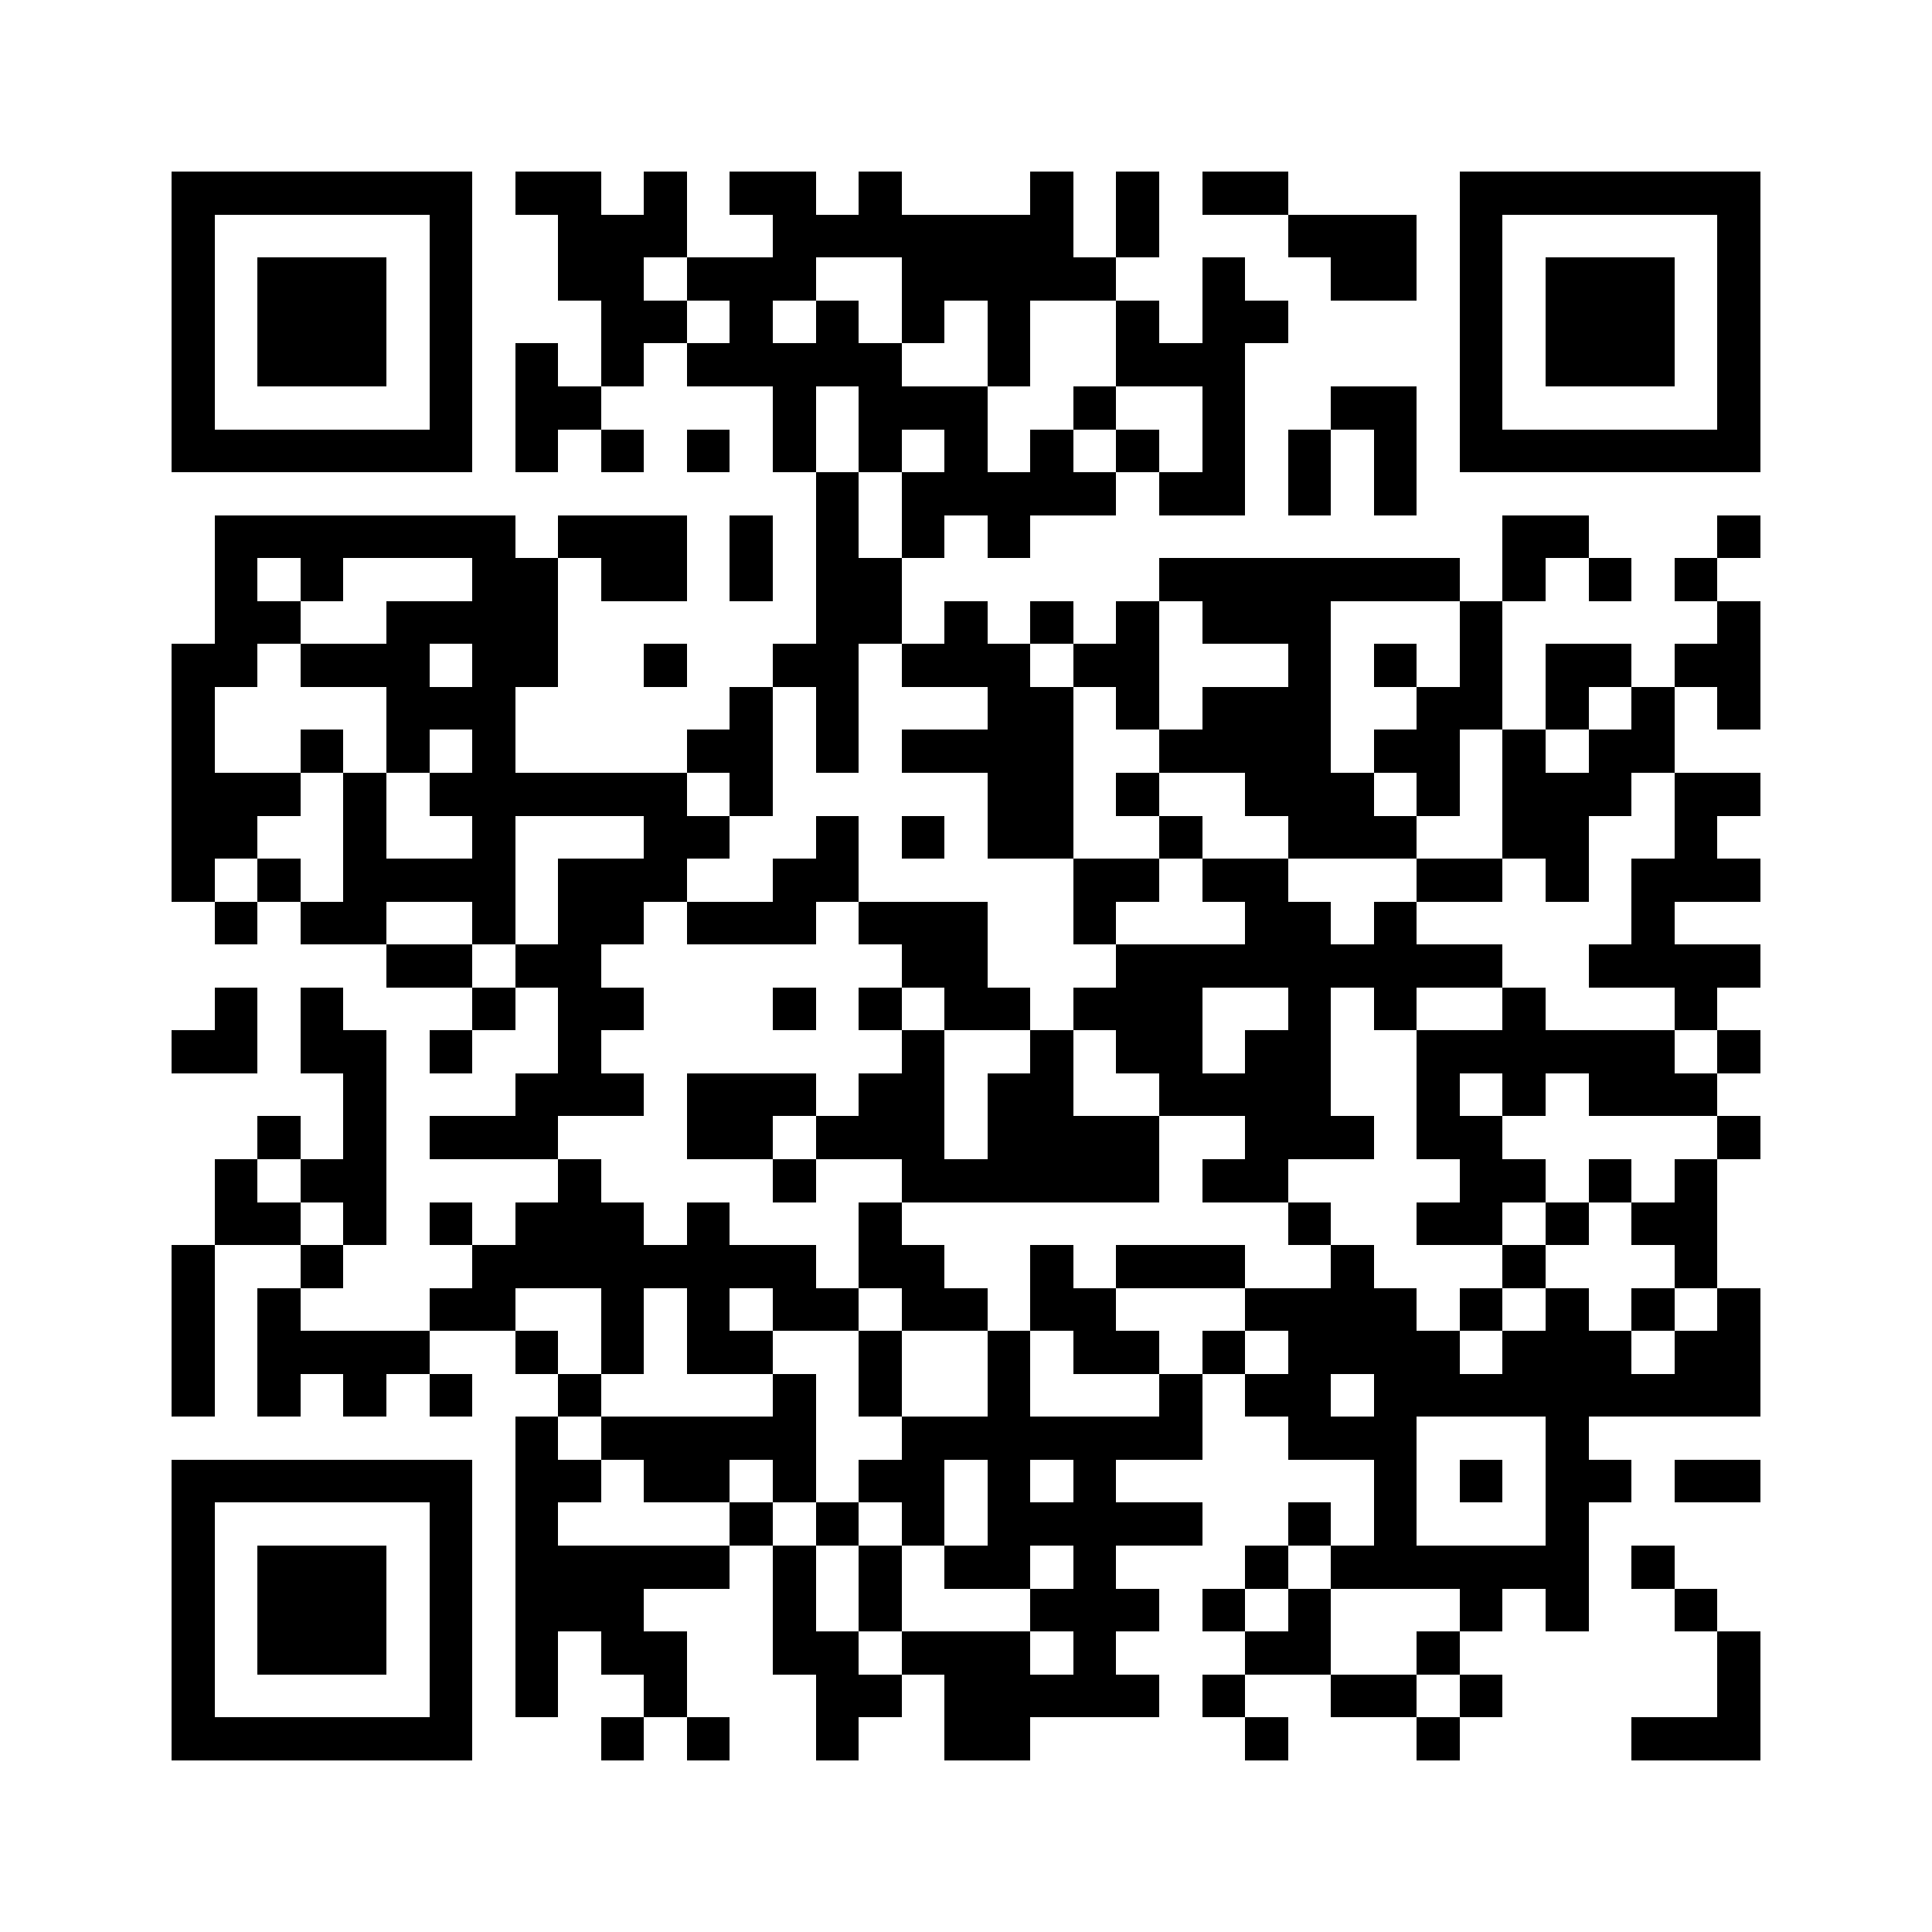 <svg xmlns="http://www.w3.org/2000/svg" viewBox="0 0 45 45" shape-rendering="crispEdges" width="900" height="900">
<rect x="0" y="0" width="45" height="45" fill="#FFF"/>
<path fill="#000" d="M4 4h7v1h-7zM12 4h2v1h-2zM15 4h1v1h-1zM17 4h2v1h-2zM20 4h1v1h-1zM24 4h1v1h-1zM26 4h1v1h-1zM28 4h2v1h-2zM34 4h7v1h-7zM4 5h1v1h-1zM10 5h1v1h-1zM13 5h3v1h-3zM18 5h7v1h-7zM26 5h1v1h-1zM30 5h3v1h-3zM34 5h1v1h-1zM40 5h1v1h-1zM4 6h1v1h-1zM6 6h3v1h-3zM10 6h1v1h-1zM13 6h2v1h-2zM16 6h3v1h-3zM21 6h5v1h-5zM28 6h1v1h-1zM31 6h2v1h-2zM34 6h1v1h-1zM36 6h3v1h-3zM40 6h1v1h-1zM4 7h1v1h-1zM6 7h3v1h-3zM10 7h1v1h-1zM14 7h2v1h-2zM17 7h1v1h-1zM19 7h1v1h-1zM21 7h1v1h-1zM23 7h1v1h-1zM26 7h1v1h-1zM28 7h2v1h-2zM34 7h1v1h-1zM36 7h3v1h-3zM40 7h1v1h-1zM4 8h1v1h-1zM6 8h3v1h-3zM10 8h1v1h-1zM12 8h1v1h-1zM14 8h1v1h-1zM16 8h5v1h-5zM23 8h1v1h-1zM26 8h3v1h-3zM34 8h1v1h-1zM36 8h3v1h-3zM40 8h1v1h-1zM4 9h1v1h-1zM10 9h1v1h-1zM12 9h2v1h-2zM18 9h1v1h-1zM20 9h3v1h-3zM25 9h1v1h-1zM28 9h1v1h-1zM31 9h2v1h-2zM34 9h1v1h-1zM40 9h1v1h-1zM4 10h7v1h-7zM12 10h1v1h-1zM14 10h1v1h-1zM16 10h1v1h-1zM18 10h1v1h-1zM20 10h1v1h-1zM22 10h1v1h-1zM24 10h1v1h-1zM26 10h1v1h-1zM28 10h1v1h-1zM30 10h1v1h-1zM32 10h1v1h-1zM34 10h7v1h-7zM19 11h1v1h-1zM21 11h5v1h-5zM27 11h2v1h-2zM30 11h1v1h-1zM32 11h1v1h-1zM5 12h7v1h-7zM13 12h3v1h-3zM17 12h1v1h-1zM19 12h1v1h-1zM21 12h1v1h-1zM23 12h1v1h-1zM35 12h2v1h-2zM40 12h1v1h-1zM5 13h1v1h-1zM7 13h1v1h-1zM11 13h2v1h-2zM14 13h2v1h-2zM17 13h1v1h-1zM19 13h2v1h-2zM27 13h7v1h-7zM35 13h1v1h-1zM37 13h1v1h-1zM39 13h1v1h-1zM5 14h2v1h-2zM9 14h4v1h-4zM19 14h2v1h-2zM22 14h1v1h-1zM24 14h1v1h-1zM26 14h1v1h-1zM28 14h3v1h-3zM34 14h1v1h-1zM40 14h1v1h-1zM4 15h2v1h-2zM7 15h3v1h-3zM11 15h2v1h-2zM15 15h1v1h-1zM18 15h2v1h-2zM21 15h3v1h-3zM25 15h2v1h-2zM30 15h1v1h-1zM32 15h1v1h-1zM34 15h1v1h-1zM36 15h2v1h-2zM39 15h2v1h-2zM4 16h1v1h-1zM9 16h3v1h-3zM17 16h1v1h-1zM19 16h1v1h-1zM23 16h2v1h-2zM26 16h1v1h-1zM28 16h3v1h-3zM33 16h2v1h-2zM36 16h1v1h-1zM38 16h1v1h-1zM40 16h1v1h-1zM4 17h1v1h-1zM7 17h1v1h-1zM9 17h1v1h-1zM11 17h1v1h-1zM16 17h2v1h-2zM19 17h1v1h-1zM21 17h4v1h-4zM27 17h4v1h-4zM32 17h2v1h-2zM35 17h1v1h-1zM37 17h2v1h-2zM4 18h3v1h-3zM8 18h1v1h-1zM10 18h6v1h-6zM17 18h1v1h-1zM23 18h2v1h-2zM26 18h1v1h-1zM29 18h3v1h-3zM33 18h1v1h-1zM35 18h3v1h-3zM39 18h2v1h-2zM4 19h2v1h-2zM8 19h1v1h-1zM11 19h1v1h-1zM15 19h2v1h-2zM19 19h1v1h-1zM21 19h1v1h-1zM23 19h2v1h-2zM27 19h1v1h-1zM30 19h3v1h-3zM35 19h2v1h-2zM39 19h1v1h-1zM4 20h1v1h-1zM6 20h1v1h-1zM8 20h4v1h-4zM13 20h3v1h-3zM18 20h2v1h-2zM25 20h2v1h-2zM28 20h2v1h-2zM33 20h2v1h-2zM36 20h1v1h-1zM38 20h3v1h-3zM5 21h1v1h-1zM7 21h2v1h-2zM11 21h1v1h-1zM13 21h2v1h-2zM16 21h3v1h-3zM20 21h3v1h-3zM25 21h1v1h-1zM29 21h2v1h-2zM32 21h1v1h-1zM38 21h1v1h-1zM9 22h2v1h-2zM12 22h2v1h-2zM21 22h2v1h-2zM26 22h9v1h-9zM37 22h4v1h-4zM5 23h1v1h-1zM7 23h1v1h-1zM11 23h1v1h-1zM13 23h2v1h-2zM18 23h1v1h-1zM20 23h1v1h-1zM22 23h2v1h-2zM25 23h3v1h-3zM30 23h1v1h-1zM32 23h1v1h-1zM35 23h1v1h-1zM39 23h1v1h-1zM4 24h2v1h-2zM7 24h2v1h-2zM10 24h1v1h-1zM13 24h1v1h-1zM21 24h1v1h-1zM24 24h1v1h-1zM26 24h2v1h-2zM29 24h2v1h-2zM33 24h6v1h-6zM40 24h1v1h-1zM8 25h1v1h-1zM12 25h3v1h-3zM16 25h3v1h-3zM20 25h2v1h-2zM23 25h2v1h-2zM27 25h4v1h-4zM33 25h1v1h-1zM35 25h1v1h-1zM37 25h3v1h-3zM6 26h1v1h-1zM8 26h1v1h-1zM10 26h3v1h-3zM16 26h2v1h-2zM19 26h3v1h-3zM23 26h4v1h-4zM29 26h3v1h-3zM33 26h2v1h-2zM40 26h1v1h-1zM5 27h1v1h-1zM7 27h2v1h-2zM13 27h1v1h-1zM18 27h1v1h-1zM21 27h6v1h-6zM28 27h2v1h-2zM34 27h2v1h-2zM37 27h1v1h-1zM39 27h1v1h-1zM5 28h2v1h-2zM8 28h1v1h-1zM10 28h1v1h-1zM12 28h3v1h-3zM16 28h1v1h-1zM20 28h1v1h-1zM30 28h1v1h-1zM33 28h2v1h-2zM36 28h1v1h-1zM38 28h2v1h-2zM4 29h1v1h-1zM7 29h1v1h-1zM11 29h8v1h-8zM20 29h2v1h-2zM24 29h1v1h-1zM26 29h3v1h-3zM31 29h1v1h-1zM35 29h1v1h-1zM39 29h1v1h-1zM4 30h1v1h-1zM6 30h1v1h-1zM10 30h2v1h-2zM14 30h1v1h-1zM16 30h1v1h-1zM18 30h2v1h-2zM21 30h2v1h-2zM24 30h2v1h-2zM29 30h4v1h-4zM34 30h1v1h-1zM36 30h1v1h-1zM38 30h1v1h-1zM40 30h1v1h-1zM4 31h1v1h-1zM6 31h4v1h-4zM12 31h1v1h-1zM14 31h1v1h-1zM16 31h2v1h-2zM20 31h1v1h-1zM23 31h1v1h-1zM25 31h2v1h-2zM28 31h1v1h-1zM30 31h4v1h-4zM35 31h3v1h-3zM39 31h2v1h-2zM4 32h1v1h-1zM6 32h1v1h-1zM8 32h1v1h-1zM10 32h1v1h-1zM13 32h1v1h-1zM18 32h1v1h-1zM20 32h1v1h-1zM23 32h1v1h-1zM27 32h1v1h-1zM29 32h2v1h-2zM32 32h9v1h-9zM12 33h1v1h-1zM14 33h5v1h-5zM21 33h7v1h-7zM30 33h3v1h-3zM36 33h1v1h-1zM4 34h7v1h-7zM12 34h2v1h-2zM15 34h2v1h-2zM18 34h1v1h-1zM20 34h2v1h-2zM23 34h1v1h-1zM25 34h1v1h-1zM32 34h1v1h-1zM34 34h1v1h-1zM36 34h2v1h-2zM39 34h2v1h-2zM4 35h1v1h-1zM10 35h1v1h-1zM12 35h1v1h-1zM17 35h1v1h-1zM19 35h1v1h-1zM21 35h1v1h-1zM23 35h5v1h-5zM30 35h1v1h-1zM32 35h1v1h-1zM36 35h1v1h-1zM4 36h1v1h-1zM6 36h3v1h-3zM10 36h1v1h-1zM12 36h5v1h-5zM18 36h1v1h-1zM20 36h1v1h-1zM22 36h2v1h-2zM25 36h1v1h-1zM29 36h1v1h-1zM31 36h6v1h-6zM38 36h1v1h-1zM4 37h1v1h-1zM6 37h3v1h-3zM10 37h1v1h-1zM12 37h3v1h-3zM18 37h1v1h-1zM20 37h1v1h-1zM24 37h3v1h-3zM28 37h1v1h-1zM30 37h1v1h-1zM34 37h1v1h-1zM36 37h1v1h-1zM39 37h1v1h-1zM4 38h1v1h-1zM6 38h3v1h-3zM10 38h1v1h-1zM12 38h1v1h-1zM14 38h2v1h-2zM18 38h2v1h-2zM21 38h3v1h-3zM25 38h1v1h-1zM29 38h2v1h-2zM33 38h1v1h-1zM40 38h1v1h-1zM4 39h1v1h-1zM10 39h1v1h-1zM12 39h1v1h-1zM15 39h1v1h-1zM19 39h2v1h-2zM22 39h5v1h-5zM28 39h1v1h-1zM31 39h2v1h-2zM34 39h1v1h-1zM40 39h1v1h-1zM4 40h7v1h-7zM14 40h1v1h-1zM16 40h1v1h-1zM19 40h1v1h-1zM22 40h2v1h-2zM29 40h1v1h-1zM33 40h1v1h-1zM38 40h3v1h-3z"/>
</svg>